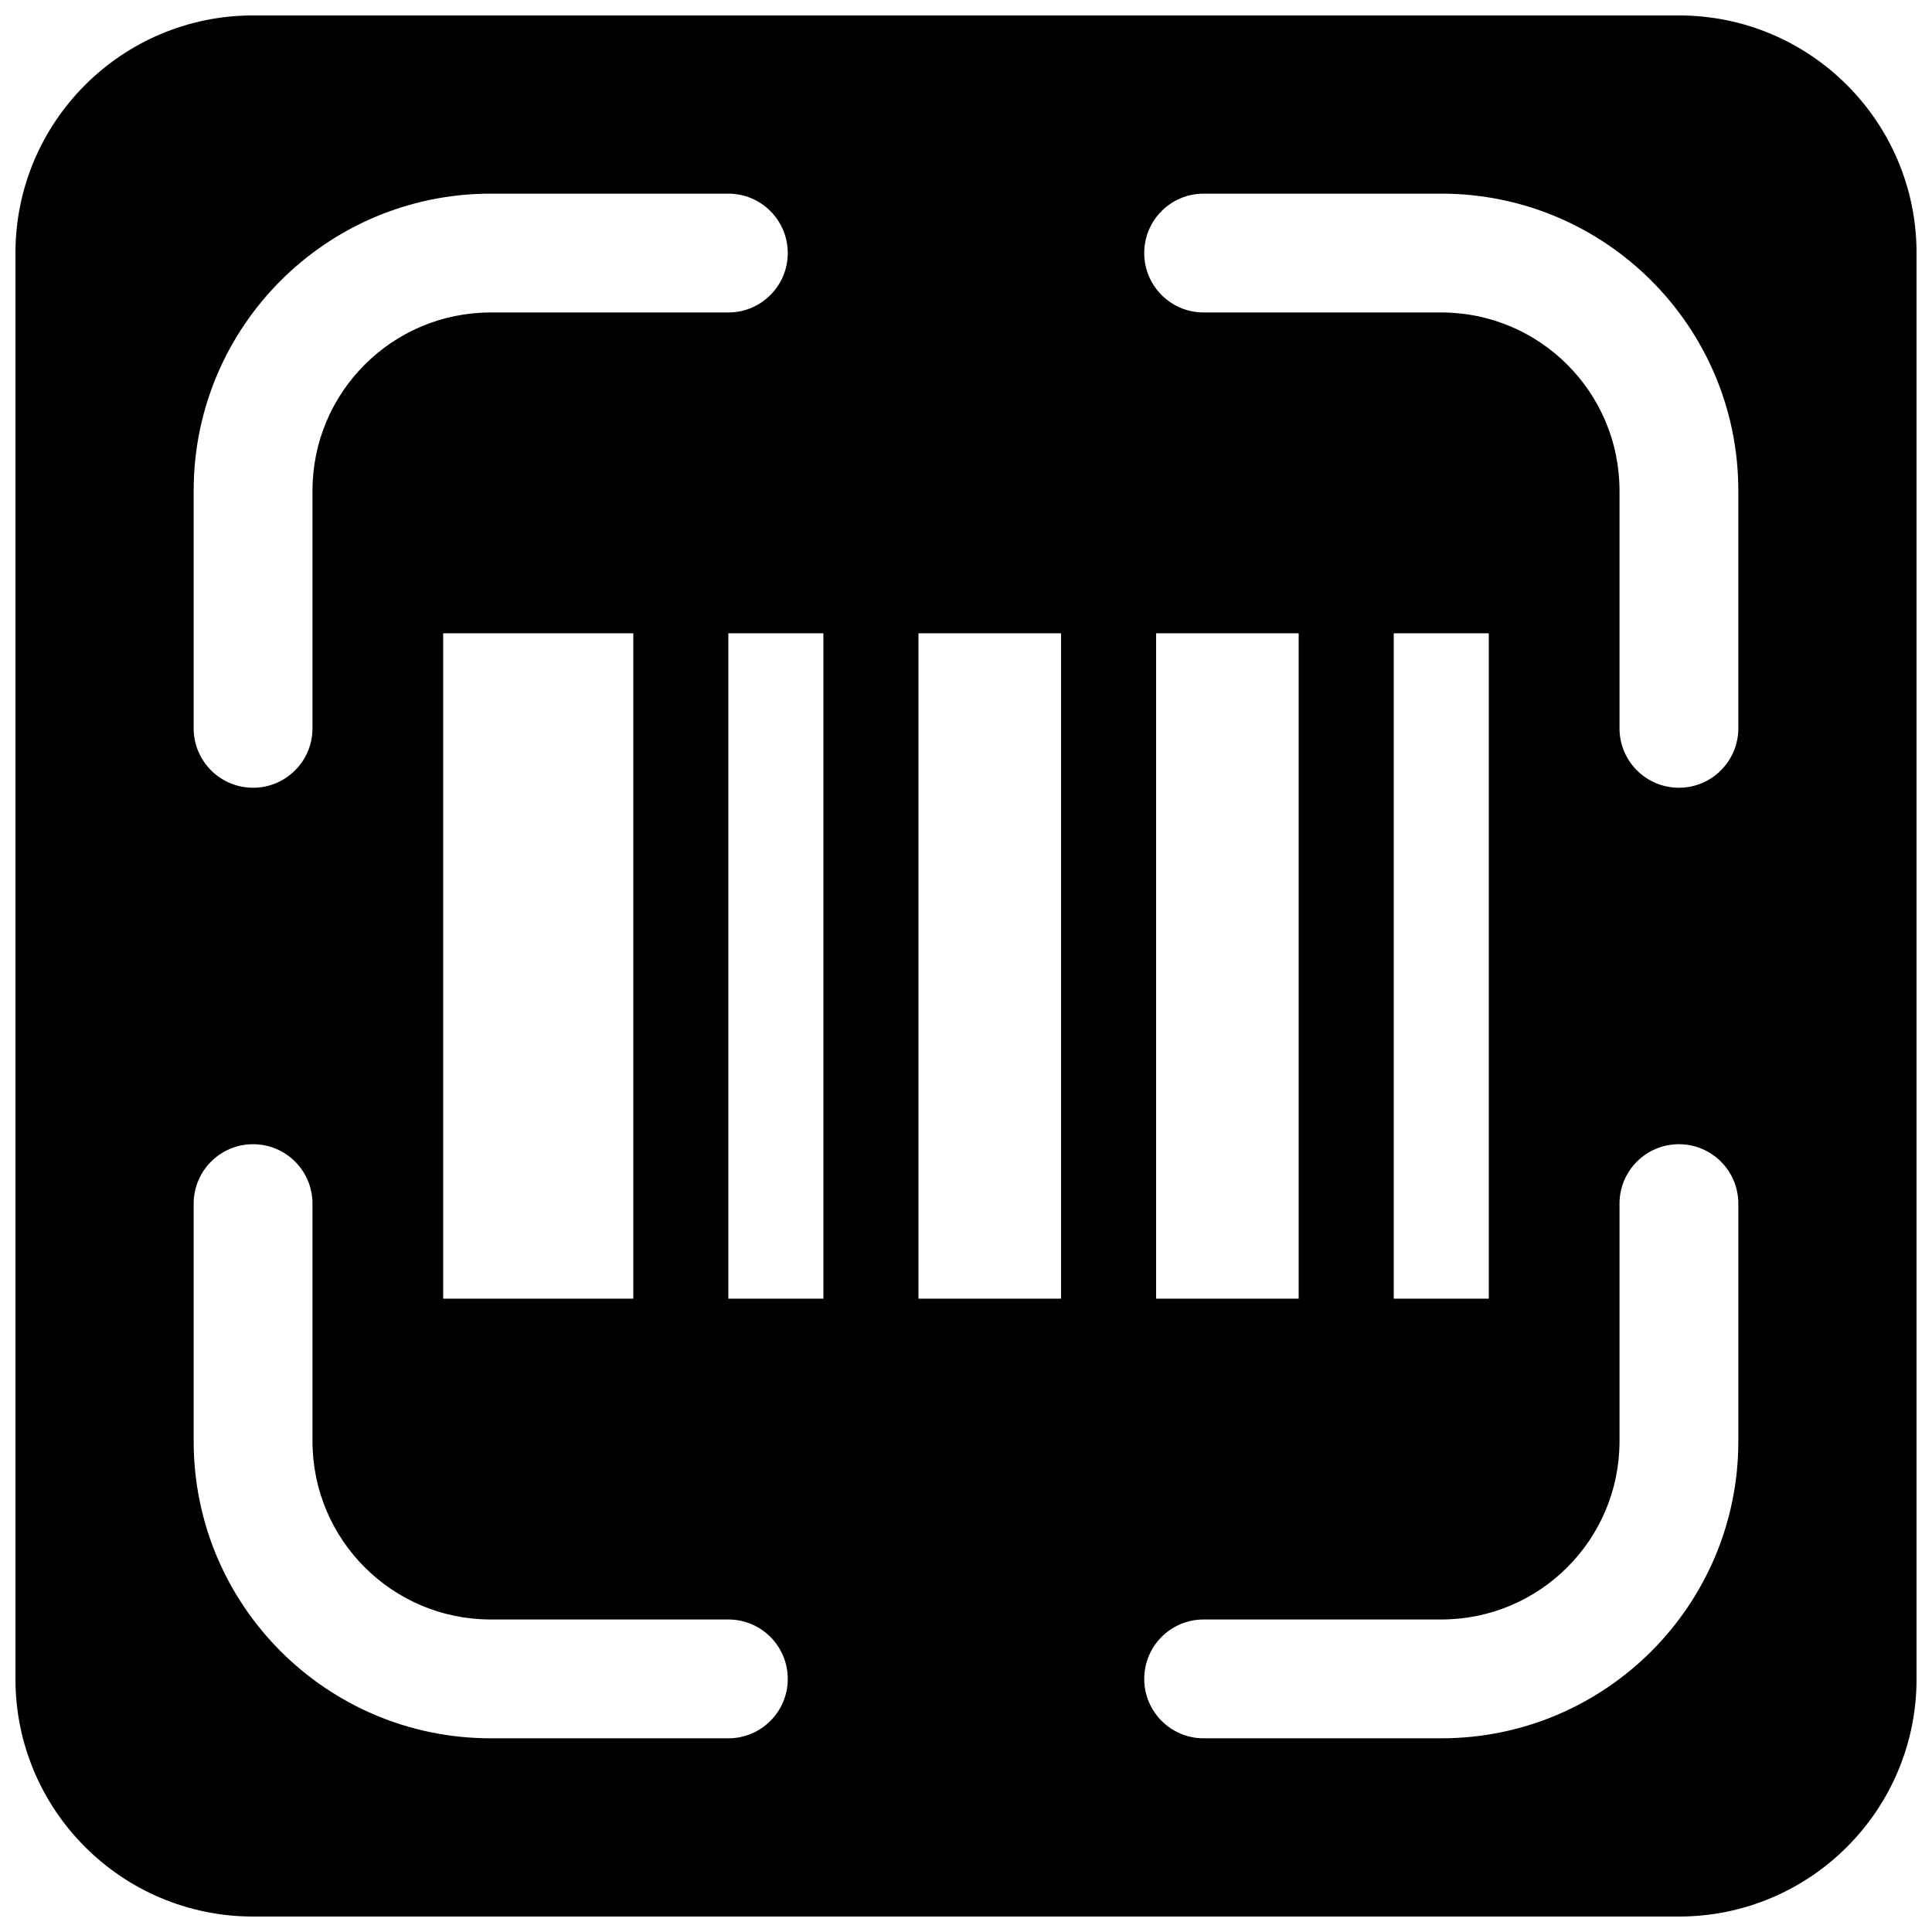 <?xml version="1.0" encoding="UTF-8"?>
<!-- Uploaded to: ICON Repo, www.iconrepo.com, Generator: ICON Repo Mixer Tools -->
<svg width="800px" height="800px" version="1.1" viewBox="144 144 512 512" xmlns="http://www.w3.org/2000/svg">
 <defs>
  <clipPath id="a">
   <path d="m148.09 148.09h503.81v503.81h-503.81z"/>
  </clipPath>
 </defs>
 <g clip-path="url(#a)">
  <path d="m211.07 148.09c-34.781 0-62.977 28.195-62.977 62.977v377.86c0 34.781 28.195 62.977 62.977 62.977h377.86c34.781 0 62.977-28.195 62.977-62.977v-377.86c0-34.781-28.195-62.977-62.977-62.977zm15.742 125.95c0-26.086 21.148-47.234 47.234-47.234h62.977c8.695 0 15.742-7.047 15.742-15.742 0-8.695-7.047-15.746-15.742-15.746h-62.977c-43.477 0-78.723 35.246-78.723 78.723v62.977c0 8.695 7.051 15.742 15.746 15.742 8.695 0 15.742-7.047 15.742-15.742zm299.14-47.234c26.09 0 47.234 21.148 47.234 47.234v62.977c0 8.695 7.047 15.742 15.742 15.742 8.695 0 15.746-7.047 15.746-15.742v-62.977c0-43.477-35.246-78.723-78.723-78.723h-62.973c-8.699 0-15.746 7.051-15.746 15.746 0 8.695 7.047 15.742 15.746 15.742zm47.234 299.14c0 26.09-21.145 47.234-47.234 47.234h-62.973c-8.699 0-15.746 7.047-15.746 15.742 0 8.695 7.047 15.746 15.746 15.746h62.973c43.477 0 78.723-35.246 78.723-78.723v-62.973c0-8.699-7.051-15.746-15.746-15.746-8.695 0-15.742 7.047-15.742 15.746zm-299.14 47.234c-26.086 0-47.234-21.145-47.234-47.234v-62.973c0-8.699-7.047-15.746-15.742-15.746-8.695 0-15.746 7.047-15.746 15.746v62.973c0 43.477 35.246 78.723 78.723 78.723h62.977c8.695 0 15.742-7.051 15.742-15.746 0-8.695-7.047-15.742-15.742-15.742zm-12.598-85.02v-176.33h50.383v176.33zm75.57-176.33v176.33h25.191v-176.33zm50.383 176.33v-176.33h37.785v176.33zm62.977-176.33v176.33h37.785v-176.33zm62.977 176.33v-176.33h25.191v176.33z" fill-rule="evenodd"/>
 </g>
</svg>
